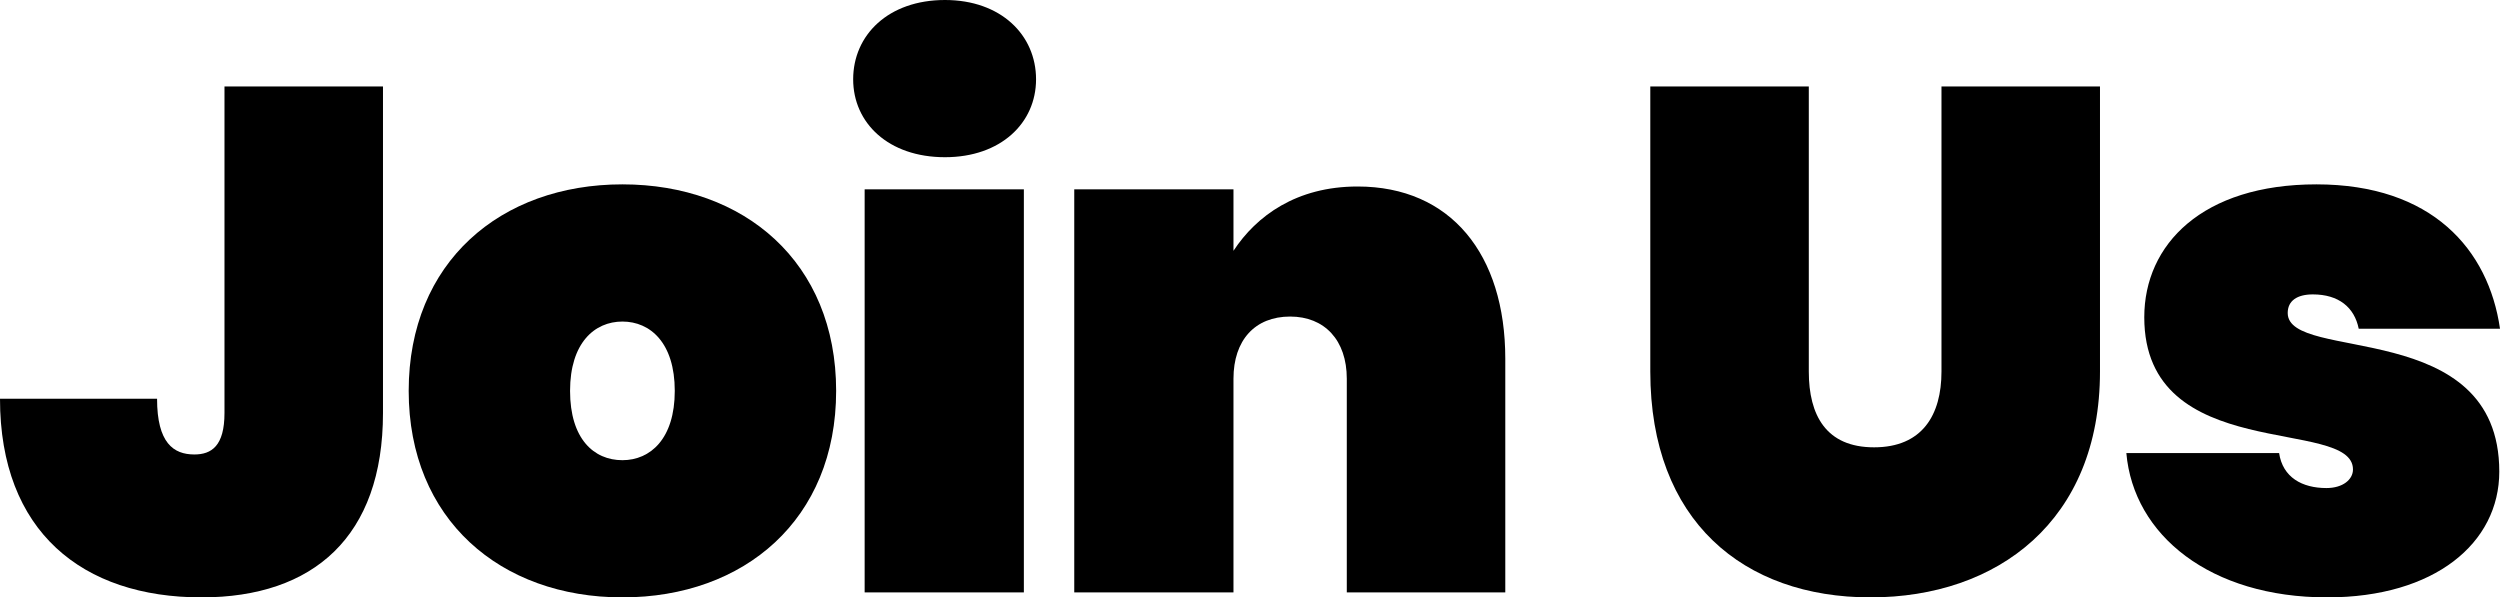 <?xml version="1.0" encoding="UTF-8"?> <svg xmlns="http://www.w3.org/2000/svg" width="611" height="146" viewBox="0 0 611 146" fill="none"><path d="M54.864 100.943V21.132H93.601V100.943C93.601 131.156 76.599 146 49.255 146C20.158 146 0 129.933 0 97.45H38.387C38.387 108.278 42.419 111.072 47.502 111.072C51.709 111.072 54.864 108.976 54.864 100.943Z" fill="black"></path><path d="M204.353 95.529C204.353 126.964 181.917 146 152.118 146C122.32 146 99.884 126.964 99.884 95.529C99.884 64.093 122.32 45.057 152.118 45.057C181.917 45.057 204.353 64.093 204.353 95.529ZM139.323 95.529C139.323 107.23 145.107 112.469 152.118 112.469C158.954 112.469 164.914 107.23 164.914 95.529C164.914 83.828 158.954 78.588 152.118 78.588C145.282 78.588 139.323 83.828 139.323 95.529Z" fill="black"></path><path d="M211.319 144.778V46.28H250.232V144.778H211.319ZM230.951 38.421C217.103 38.421 208.514 30.038 208.514 19.385C208.514 8.557 217.103 0 230.951 0C244.623 0 253.212 8.557 253.212 19.385C253.212 30.038 244.623 38.421 230.951 38.421Z" fill="black"></path><path d="M329.156 144.778V92.56C329.156 83.129 323.722 77.366 315.308 77.366C306.719 77.366 301.461 83.129 301.461 92.56V144.778H262.548V46.28H301.461V61.299C307.07 52.742 316.886 45.581 331.785 45.581C354.572 45.581 367.893 62.172 367.893 87.67V144.778H329.156Z" fill="black"></path><path d="M403.333 90.813V21.132H442.071V90.813C442.071 101.467 446.278 109.325 458.022 109.325C469.766 109.325 474.498 101.467 474.498 90.813V21.132H513.236V90.813C513.236 127.313 488.17 146 457.145 146C426.12 146 403.333 127.313 403.333 90.813Z" fill="black"></path><path d="M610.825 115.263C610.825 132.727 595.049 146 568.757 146C540.186 146 521.43 130.806 519.678 110.722H557.013C557.889 116.66 562.622 119.28 568.581 119.28C572.613 119.28 575.067 117.184 575.067 114.739C575.067 101.816 524.06 113.691 524.06 77.541C524.06 59.727 538.258 45.057 566.128 45.057C594.348 45.057 608.195 60.95 611 80.335H576.469C575.418 75.096 571.561 71.952 565.251 71.952C561.395 71.952 559.116 73.524 559.116 76.493C559.116 88.718 610.825 77.366 610.825 115.263Z" fill="black"></path></svg> 